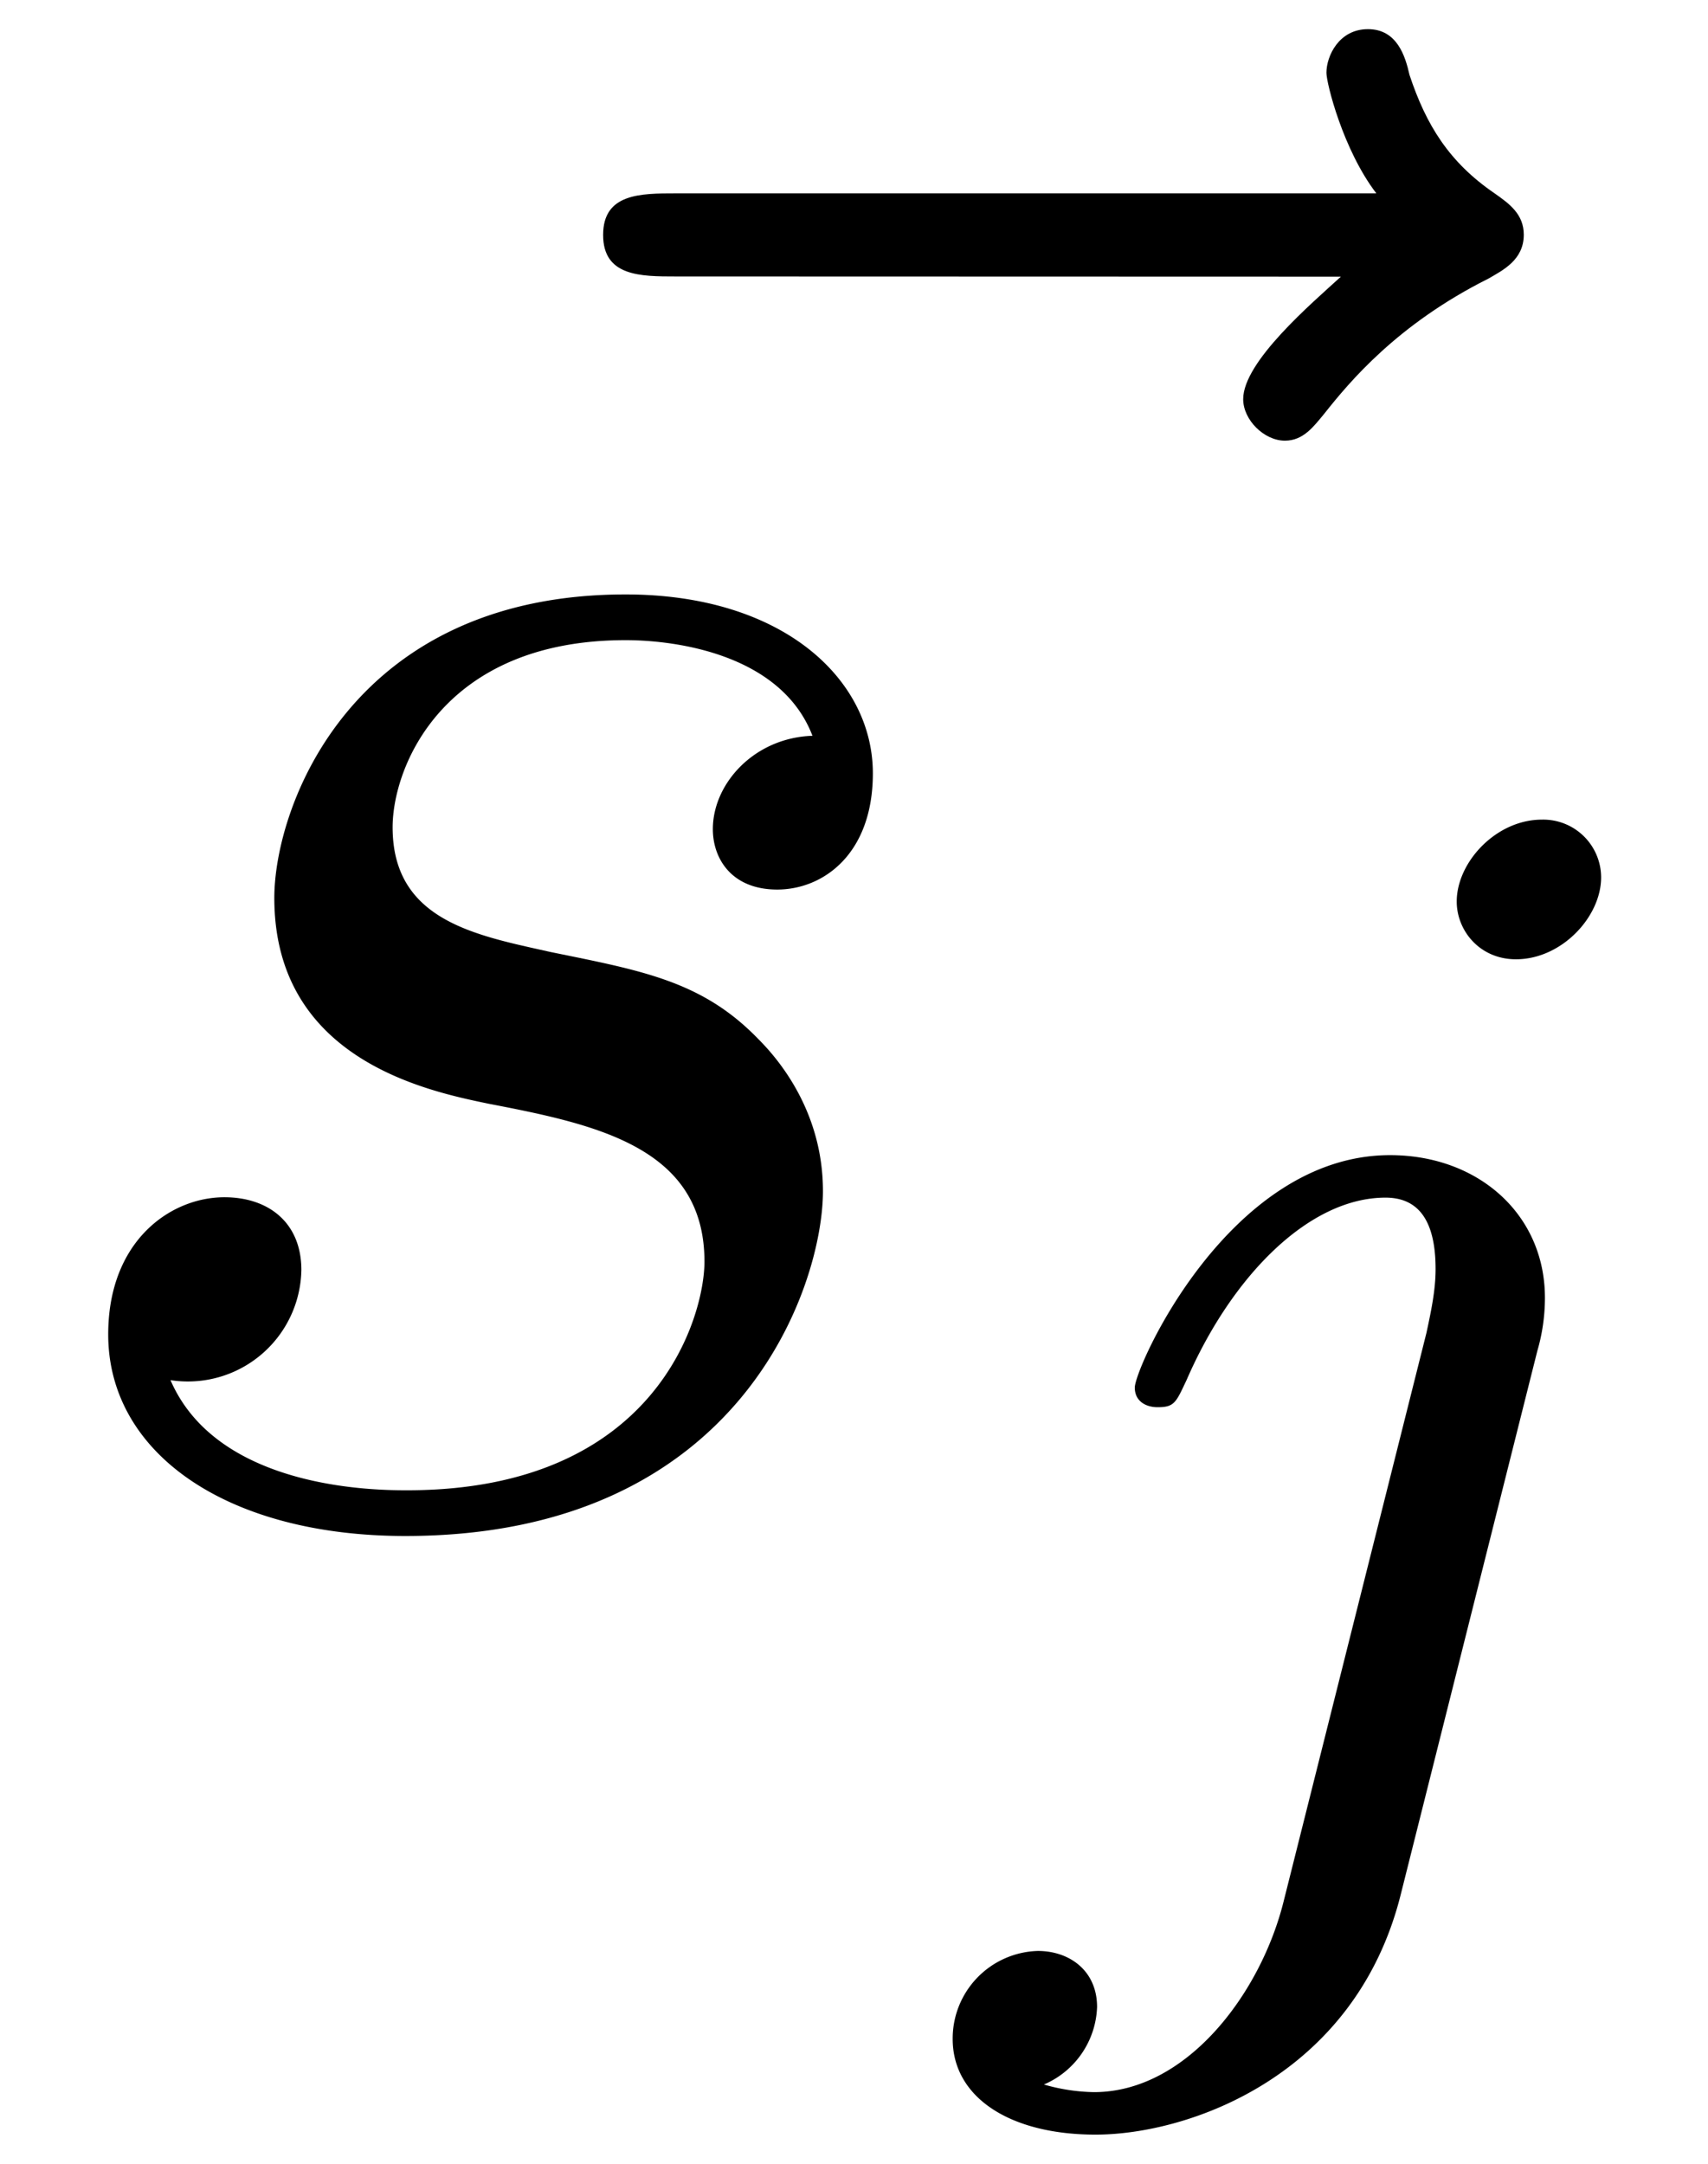 <svg xmlns="http://www.w3.org/2000/svg" xmlns:xlink="http://www.w3.org/1999/xlink" width="15" height="19" viewBox="1872.02 1483.068 8.966 11.357"><defs><path id="g0-106" d="M3.292-4.973a.304.304 0 0 0-.311-.303c-.24 0-.447.223-.447.43 0 .152.12.303.311.303.24 0 .447-.223.447-.43M1.626.399c-.12.486-.51 1.004-.996 1.004a1 1 0 0 1-.263-.04.46.46 0 0 0 .279-.407C.646.766.502.662.335.662a.46.46 0 0 0-.447.462c0 .303.295.502.75.502.486 0 1.362-.303 1.602-1.26l.717-2.853a1 1 0 0 0 .04-.279c0-.438-.35-.749-.813-.749-.845 0-1.34 1.116-1.34 1.22 0 .071.057.103.12.103.088 0 .096-.024.152-.143.239-.55.645-.957 1.044-.957.167 0 .263.112.263.375 0 .112-.024.223-.048.335z"/><path id="g1-115" d="M4.265-4.08c-.305.01-.523.25-.523.49 0 .154.098.317.338.317s.502-.185.502-.61c0-.492-.47-.939-1.298-.939-1.44 0-1.844 1.113-1.844 1.593 0 .85.807 1.014 1.124 1.08.567.109 1.134.229 1.134.829 0 .284-.25 1.2-1.56 1.2-.153 0-.993 0-1.243-.578a.596.596 0 0 0 .687-.578c0-.251-.175-.382-.404-.382-.283 0-.61.229-.61.72 0 .622.621 1.058 1.56 1.058C3.894.12 4.32-1.2 4.32-1.69c0-.394-.207-.666-.338-.797-.295-.306-.611-.36-1.091-.458-.393-.088-.83-.164-.83-.655 0-.316.263-.982 1.223-.982.272 0 .818.077.981.502"/><path id="g1-126" d="M5.858-6.49c-.153.14-.513.446-.513.643 0 .109.11.218.219.218.098 0 .152-.076.207-.142.13-.164.382-.469.862-.709.076-.044.185-.098.185-.23 0-.108-.076-.163-.153-.217-.24-.164-.36-.36-.447-.622-.022-.098-.065-.24-.218-.24s-.218.142-.218.229c0 .055.087.404.262.633H2.367c-.185 0-.382 0-.382.218s.197.218.382.218z"/></defs><g id="page1"><use xlink:href="#g1-126" x="1873.201" y="1491.01"/><use xlink:href="#g1-115" x="1872.02" y="1491.01"/><use xlink:href="#g0-106" x="1877.133" y="1492.646"/></g><script type="text/ecmascript">if(window.parent.postMessage)window.parent.postMessage(&quot;4.28512|11.25|14.25|&quot;+window.location,&quot;*&quot;);</script></svg>
